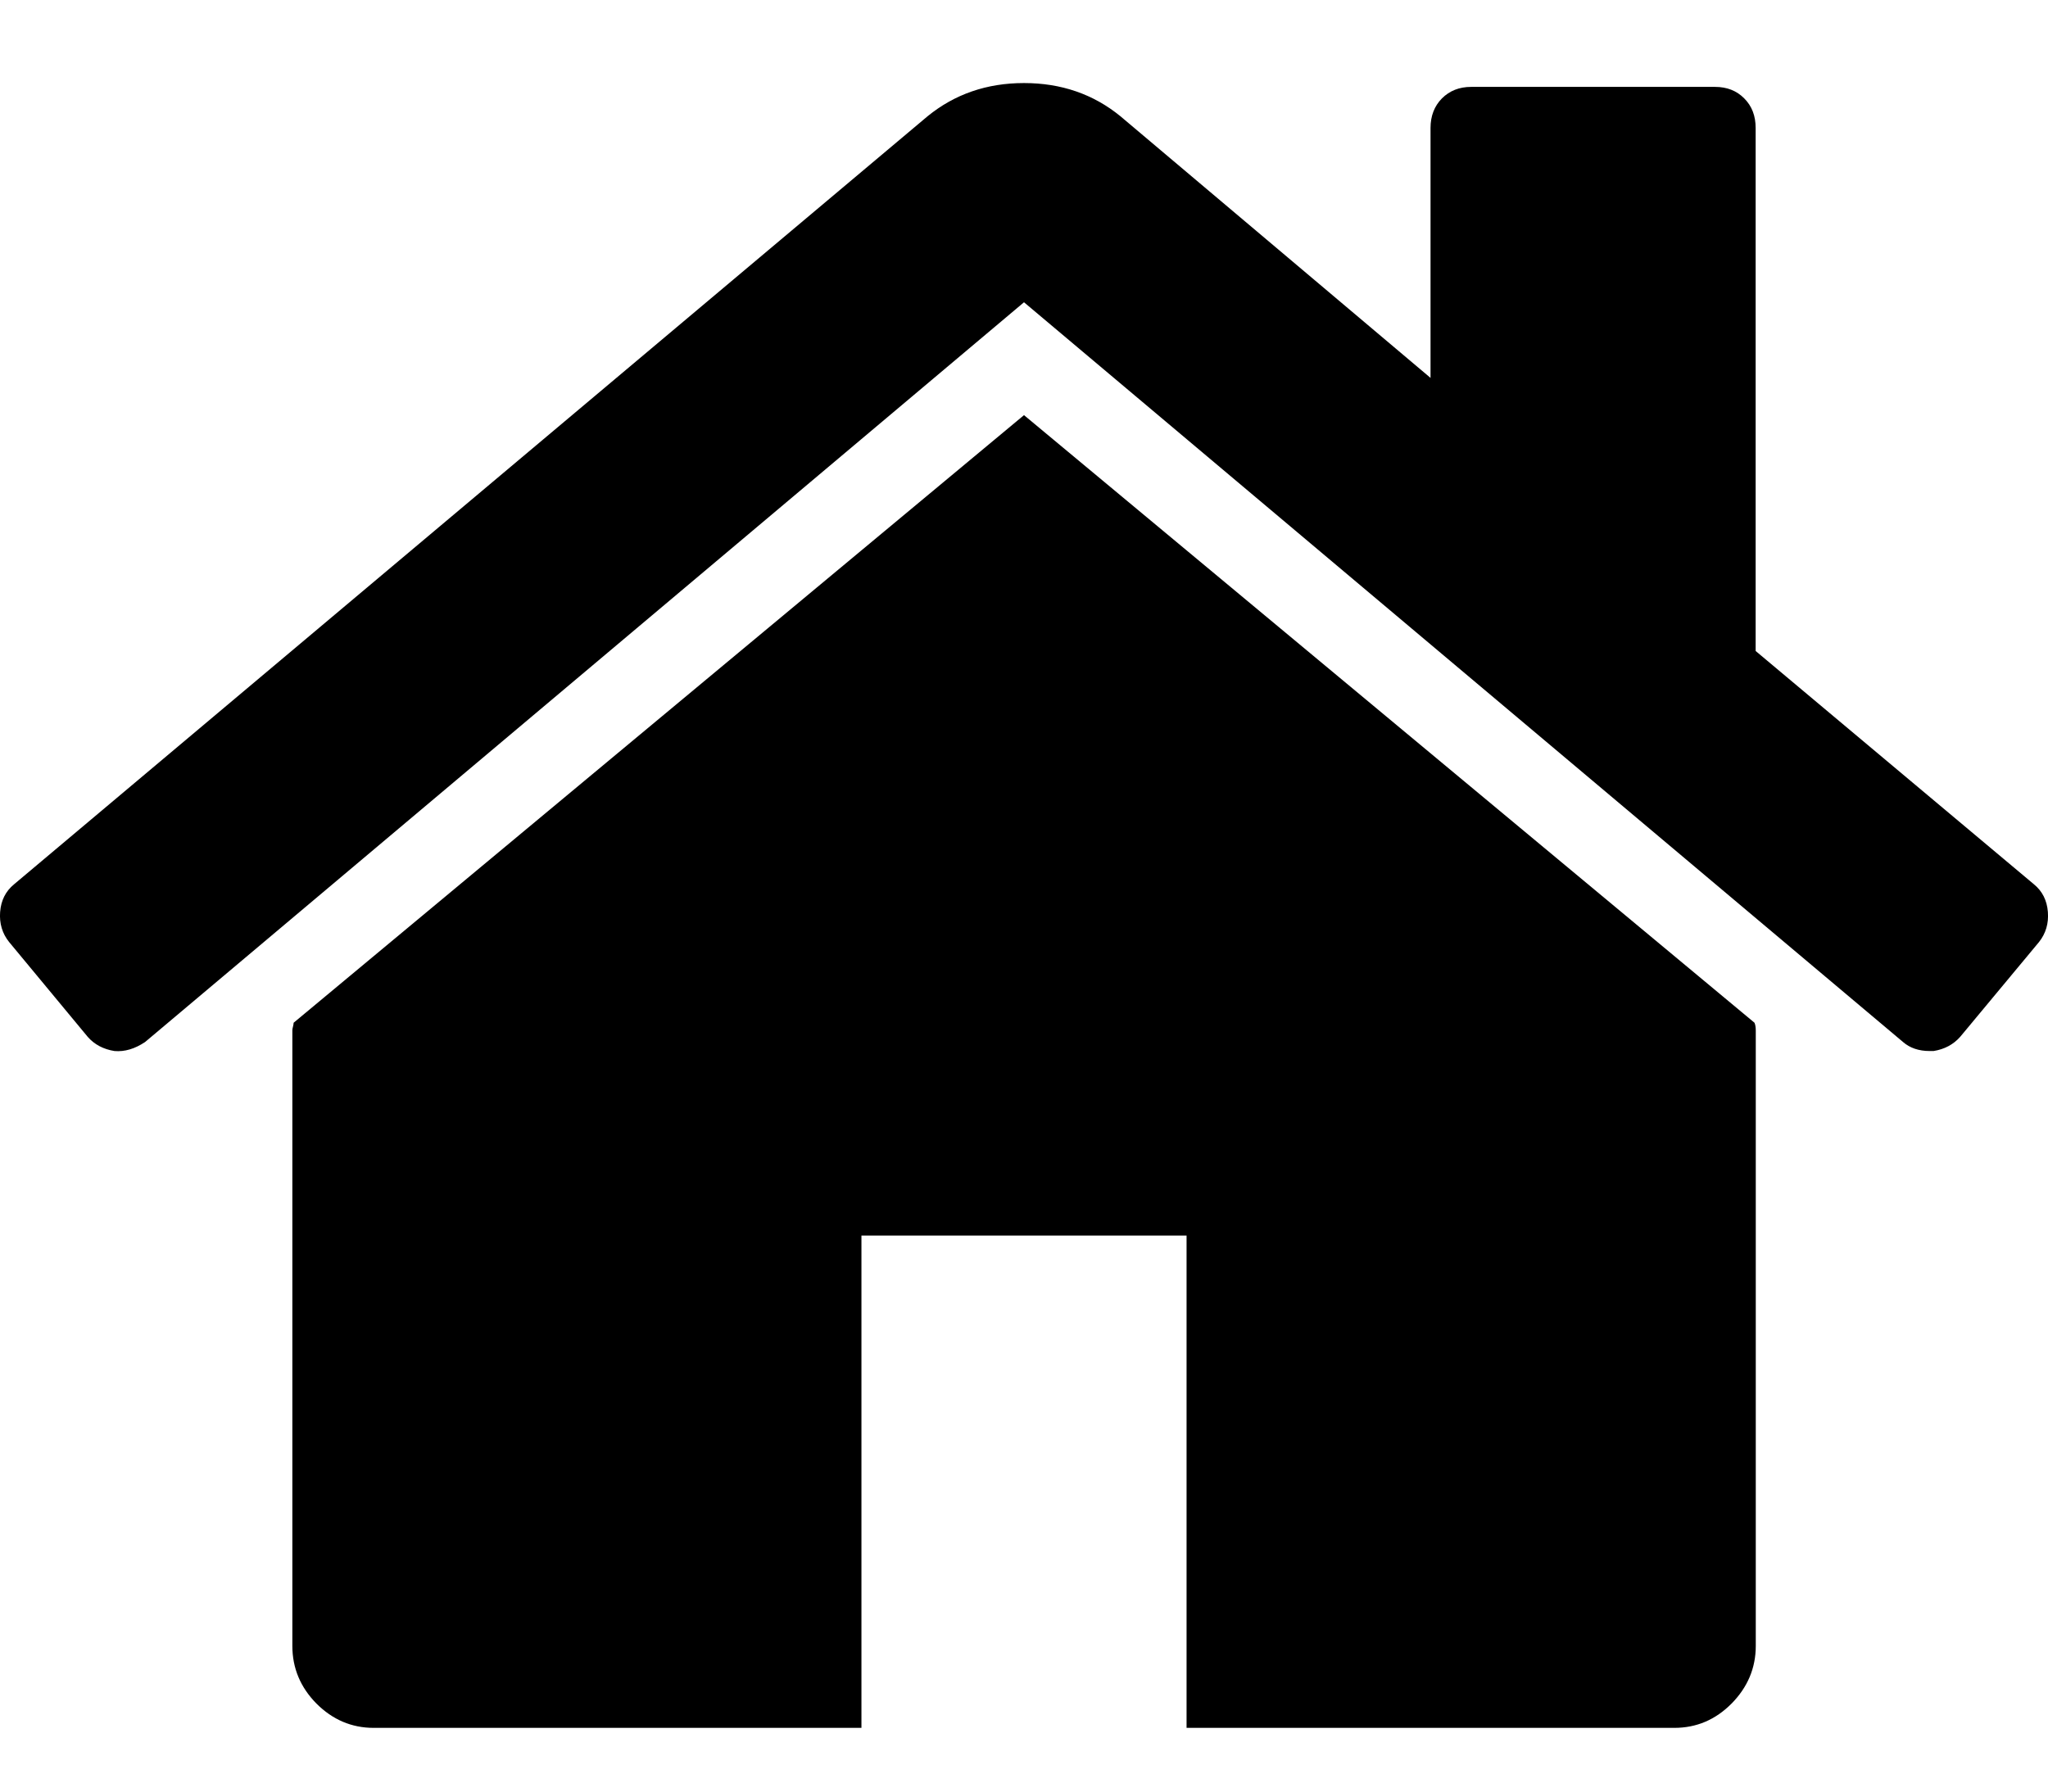 <svg width="16" height="14" viewBox="0 0 16 14" fill="none" xmlns="http://www.w3.org/2000/svg">
<path d="M8 3.244L2.294 7.992C2.294 7.999 2.292 8.009 2.289 8.022C2.285 8.036 2.284 8.045 2.284 8.052V12.861C2.284 13.035 2.347 13.185 2.472 13.312C2.598 13.438 2.747 13.502 2.919 13.502H6.73V9.655H9.27V13.502H13.081C13.253 13.502 13.402 13.439 13.528 13.312C13.653 13.185 13.717 13.035 13.717 12.861V8.052C13.717 8.026 13.713 8.006 13.707 7.992L8 3.244Z" fill="#000000"/>
<path d="M15.89 6.91L13.716 5.087V1C13.716 0.906 13.687 0.829 13.627 0.769C13.568 0.709 13.492 0.679 13.399 0.679H11.493C11.401 0.679 11.325 0.709 11.265 0.769C11.206 0.829 11.176 0.906 11.176 1V2.953L8.754 0.909C8.543 0.736 8.291 0.649 8 0.649C7.709 0.649 7.458 0.736 7.246 0.909L0.11 6.91C0.044 6.964 0.008 7.036 0.001 7.126C-0.006 7.216 0.018 7.295 0.071 7.361L0.686 8.103C0.739 8.163 0.808 8.199 0.894 8.213C0.974 8.22 1.053 8.196 1.133 8.143L8 2.362L14.868 8.143C14.921 8.189 14.99 8.213 15.076 8.213H15.106C15.192 8.199 15.261 8.162 15.314 8.102L15.93 7.361C15.983 7.294 16.006 7.216 15.999 7.126C15.992 7.036 15.956 6.964 15.89 6.91Z" fill="#000000"/>
</svg>
